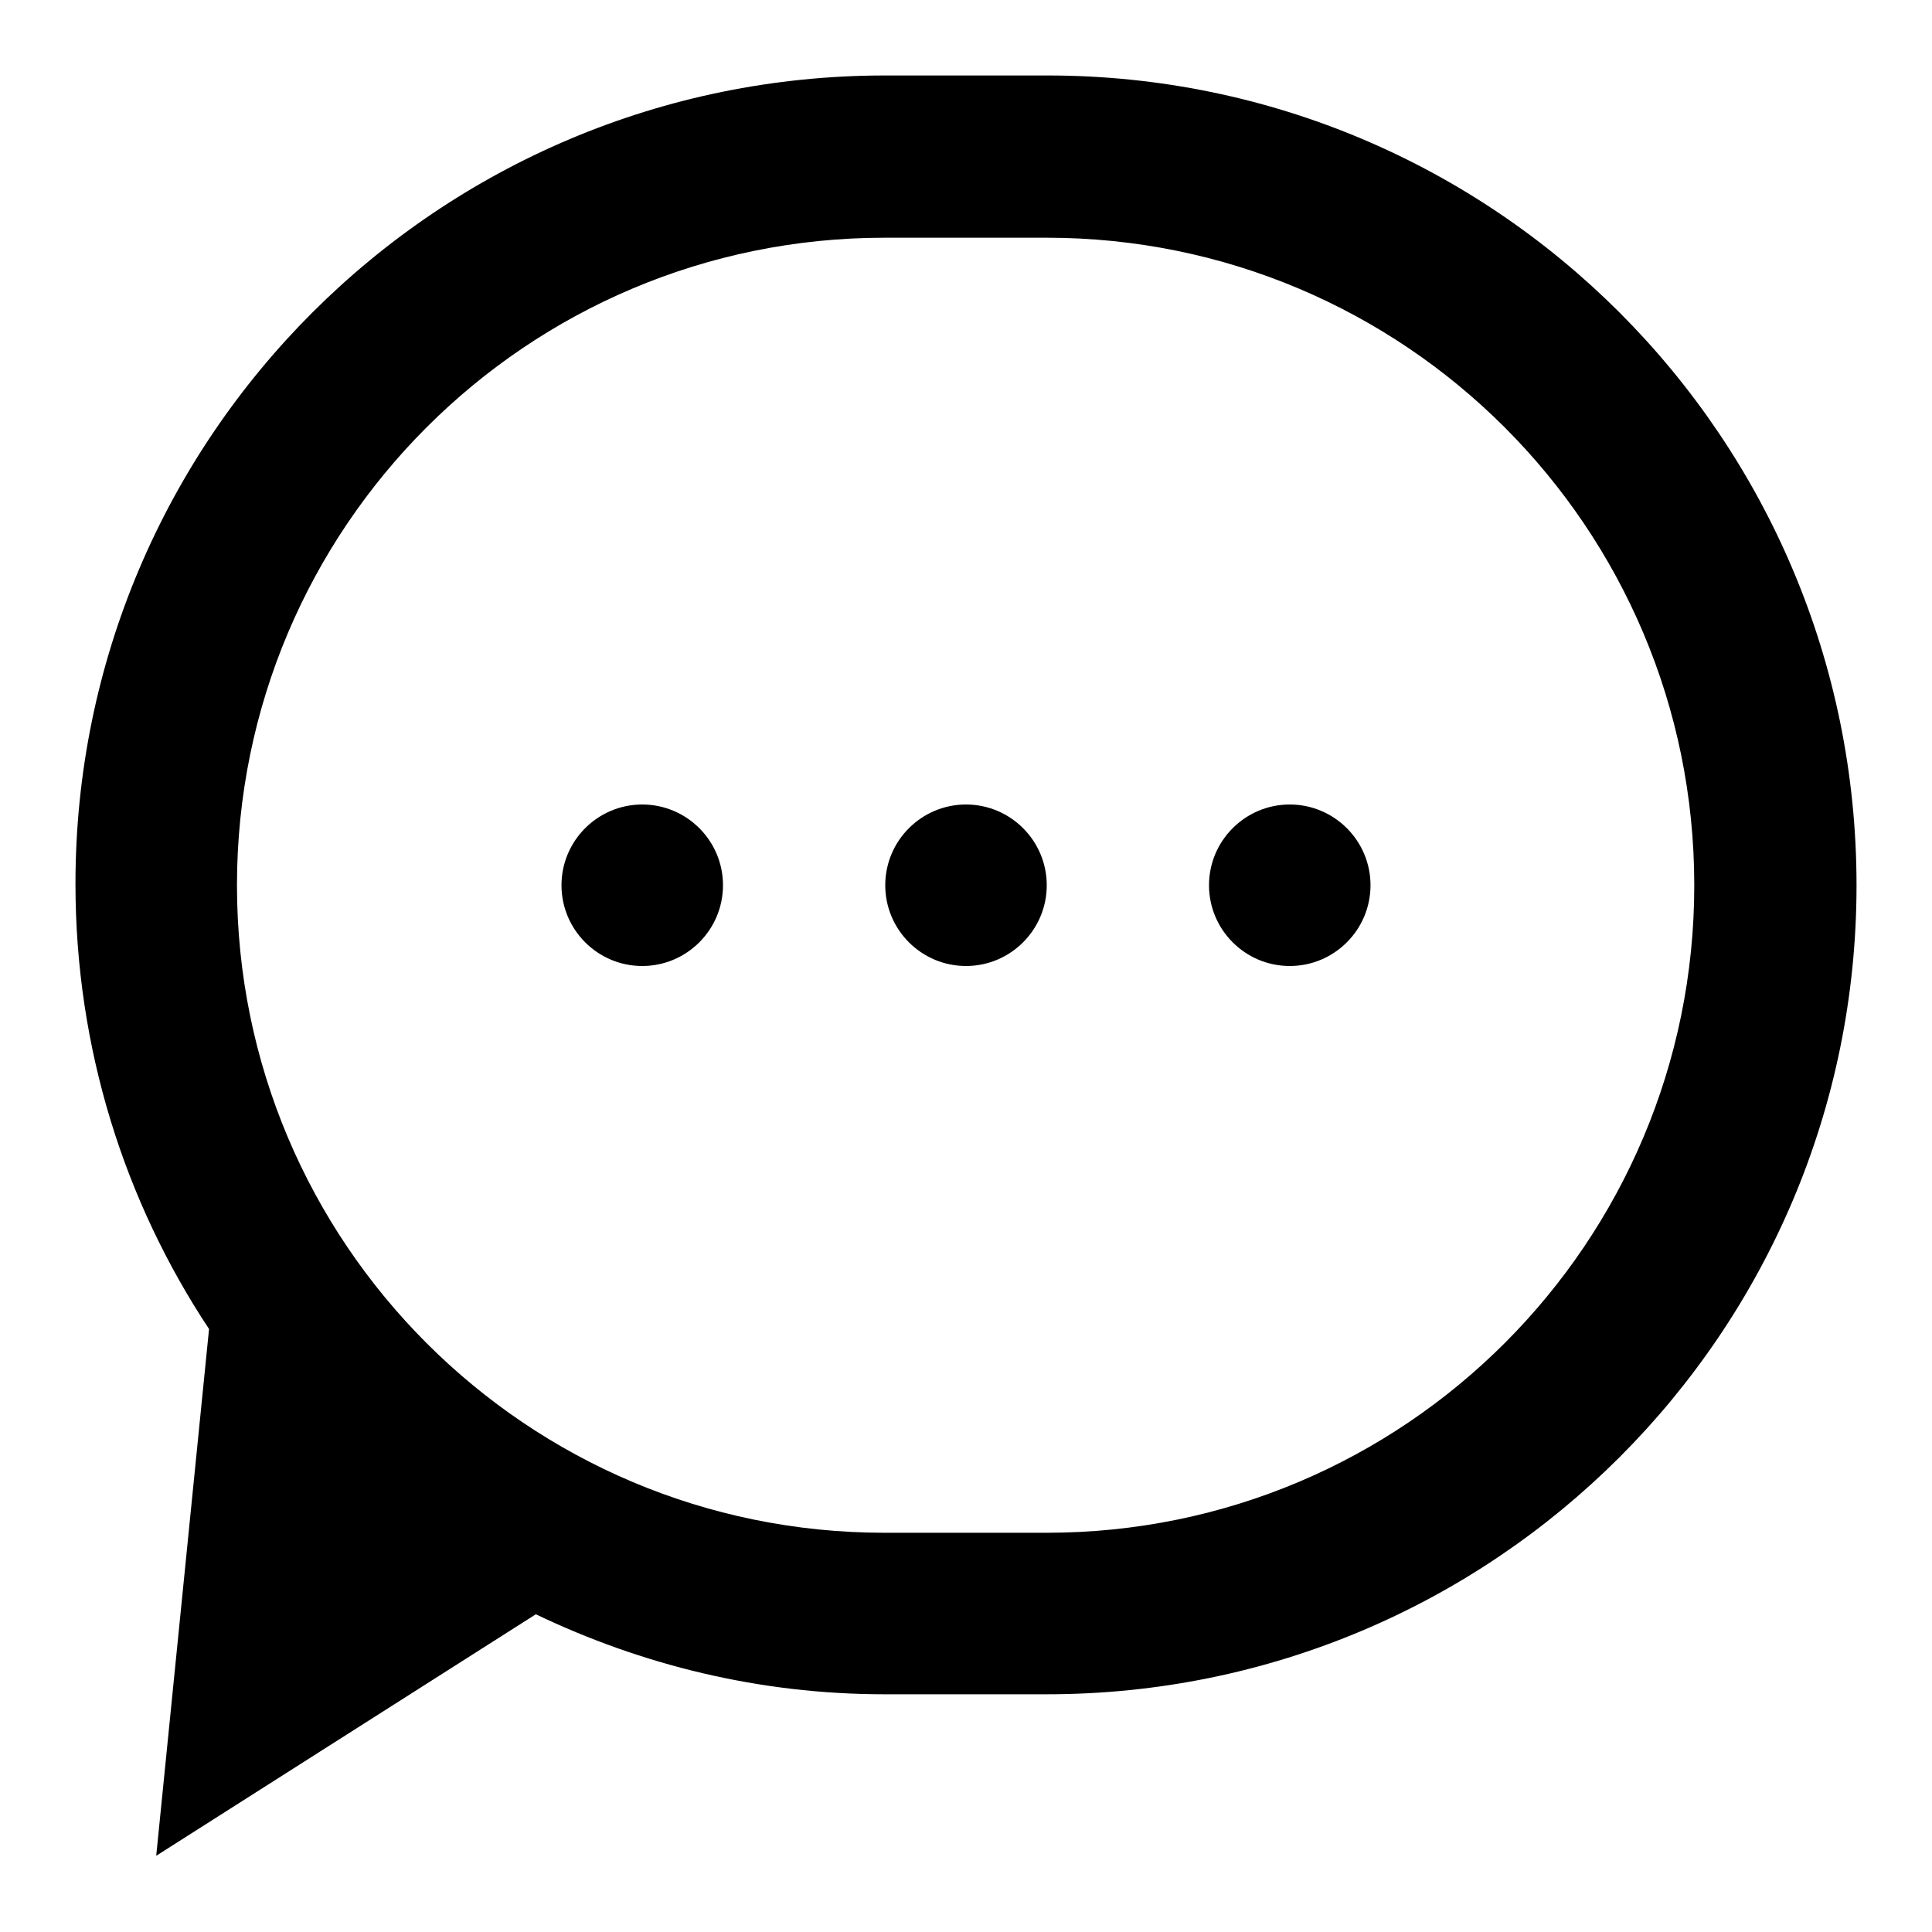 <?xml version="1.0" encoding="utf-8"?>
<!-- Svg Vector Icons : http://www.onlinewebfonts.com/icon -->
<!DOCTYPE svg PUBLIC "-//W3C//DTD SVG 1.1//EN" "http://www.w3.org/Graphics/SVG/1.1/DTD/svg11.dtd">
<svg version="1.1" xmlns="http://www.w3.org/2000/svg" xmlns:xlink="http://www.w3.org/1999/xlink" x="0px" y="0px" viewBox="0 0 256 256" enable-background="new 0 0 256 256" xml:space="preserve">
<g><g><path fill="#000000" d="M15.4,10v236V10z"/><path fill="#000000" d="M20.7,10v236V10z"/><path fill="#000000" d="M26.1,10v236V10z"/><path fill="#000000" d="M31.5,10v236V10z"/><path fill="#000000" d="M36.8,10v236V10z"/><path fill="#000000" d="M42.2,10v236V10z"/><path fill="#000000" d="M47.5,10v236V10z"/><path fill="#000000" d="M52.9,10v236V10z"/><path fill="#000000" d="M58.3,10v236V10z"/><path fill="#000000" d="M63.6,10v236V10z"/><path fill="#000000" d="M69,10v236V10z"/><path fill="#000000" d="M74.4,10v236V10z"/><path fill="#000000" d="M79.7,10v236V10z"/><path fill="#000000" d="M85.1,10v236V10z"/><path fill="#000000" d="M90.5,10v236V10z"/><path fill="#000000" d="M95.8,10v236V10z"/><path fill="#000000" d="M101.2,10v236V10z"/><path fill="#000000" d="M106.5,10v236V10z"/><path fill="#000000" d="M111.9,10v236V10z"/><path fill="#000000" d="M117.3,10v236V10z"/><path fill="#000000" d="M122.6,10v236V10z"/><path fill="#000000" d="M128,10v236V10z"/><path fill="#000000" d="M133.4,10v236V10z"/><path fill="#000000" d="M138.7,10v236V10z"/><path fill="#000000" d="M144.1,10v236V10z"/><path fill="#000000" d="M149.5,10v236V10z"/><path fill="#000000" d="M154.8,10v236V10z"/><path fill="#000000" d="M160.2,10v236V10z"/><path fill="#000000" d="M165.5,10v236V10z"/><path fill="#000000" d="M170.9,10v236V10z"/><path fill="#000000" d="M176.3,10v236V10z"/><path fill="#000000" d="M181.6,10v236V10z"/><path fill="#000000" d="M187,10v236V10z"/><path fill="#000000" d="M192.4,10v236V10z"/><path fill="#000000" d="M197.7,10v236V10z"/><path fill="#000000" d="M203.1,10v236V10z"/><path fill="#000000" d="M208.5,10v236V10z"/><path fill="#000000" d="M213.8,10v236V10z"/><path fill="#000000" d="M219.2,10v236V10z"/><path fill="#000000" d="M224.5,10v236V10z"/><path fill="#000000" d="M229.9,10v236V10z"/><path fill="#000000" d="M235.3,10v236V10z"/><path fill="#000000" d="M240.6,10v236V10z"/><path fill="#000000" d="M10,15.4h236H10z"/><path fill="#000000" d="M10,20.7h236H10z"/><path fill="#000000" d="M10,26.1h236H10z"/><path fill="#000000" d="M10,31.5h236H10z"/><path fill="#000000" d="M10,36.8h236H10z"/><path fill="#000000" d="M10,42.2h236H10z"/><path fill="#000000" d="M10,47.5h236H10z"/><path fill="#000000" d="M10,52.9h236H10z"/><path fill="#000000" d="M10,58.3h236H10z"/><path fill="#000000" d="M10,63.6h236H10z"/><path fill="#000000" d="M10,69h236H10z"/><path fill="#000000" d="M10,74.4h236H10z"/><path fill="#000000" d="M10,79.7h236H10z"/><path fill="#000000" d="M10,85.1h236H10z"/><path fill="#000000" d="M10,90.5h236H10z"/><path fill="#000000" d="M10,95.8h236H10z"/><path fill="#000000" d="M10,101.2h236H10z"/><path fill="#000000" d="M10,106.5h236H10z"/><path fill="#000000" d="M10,111.9h236H10z"/><path fill="#000000" d="M10,117.3h236H10z"/><path fill="#000000" d="M10,122.6h236H10z"/><path fill="#000000" d="M10,128h236H10z"/><path fill="#000000" d="M10,133.4h236H10z"/><path fill="#000000" d="M10,138.7h236H10z"/><path fill="#000000" d="M10,144.1h236H10z"/><path fill="#000000" d="M10,149.5h236H10z"/><path fill="#000000" d="M10,154.8h236H10z"/><path fill="#000000" d="M10,160.2h236H10z"/><path fill="#000000" d="M10,165.5h236H10z"/><path fill="#000000" d="M10,170.9h236H10z"/><path fill="#000000" d="M10,176.3h236H10z"/><path fill="#000000" d="M10,181.6h236H10z"/><path fill="#000000" d="M10,187h236H10z"/><path fill="#000000" d="M10,192.4h236H10z"/><path fill="#000000" d="M10,197.7h236H10z"/><path fill="#000000" d="M10,203.1h236H10z"/><path fill="#000000" d="M10,208.5h236H10z"/><path fill="#000000" d="M10,213.8h236H10z"/><path fill="#000000" d="M10,219.2h236H10z"/><path fill="#000000" d="M10,224.5h236H10z"/><path fill="#000000" d="M10,229.9h236H10z"/><path fill="#000000" d="M10,235.3h236H10z"/><path fill="#000000" d="M10,240.6h236H10z"/><path fill="#000000" d="M138.7,224.5h-21.5c-16.6,0-32.2-3.9-46.2-10.6l-50.3,32l7-69.8c-11.2-16.9-17.7-37.2-17.7-59C10,58,58,10,117.3,10h21.5C198,10,246,58,246,117.3C246,176.5,198,224.5,138.7,224.5L138.7,224.5z M138.7,31.5h-21.5c-47.4,0-85.8,38.4-85.8,85.8c0,47.4,38.4,85.8,85.8,85.8h21.5c47.4,0,85.8-38.4,85.8-85.8C224.5,69.9,186.1,31.5,138.7,31.5z M170.9,128c-5.9,0-10.7-4.8-10.7-10.7c0-5.9,4.8-10.7,10.7-10.7c5.9,0,10.7,4.8,10.7,10.7S176.8,128,170.9,128z M128,128c-5.9,0-10.7-4.8-10.7-10.7c0-5.9,4.8-10.7,10.7-10.7c5.9,0,10.7,4.8,10.7,10.7S133.9,128,128,128z M85.1,128c-5.9,0-10.7-4.8-10.7-10.7c0-5.9,4.8-10.7,10.7-10.7s10.7,4.8,10.7,10.7C95.8,123.2,91,128,85.1,128z"/></g></g>
</svg>